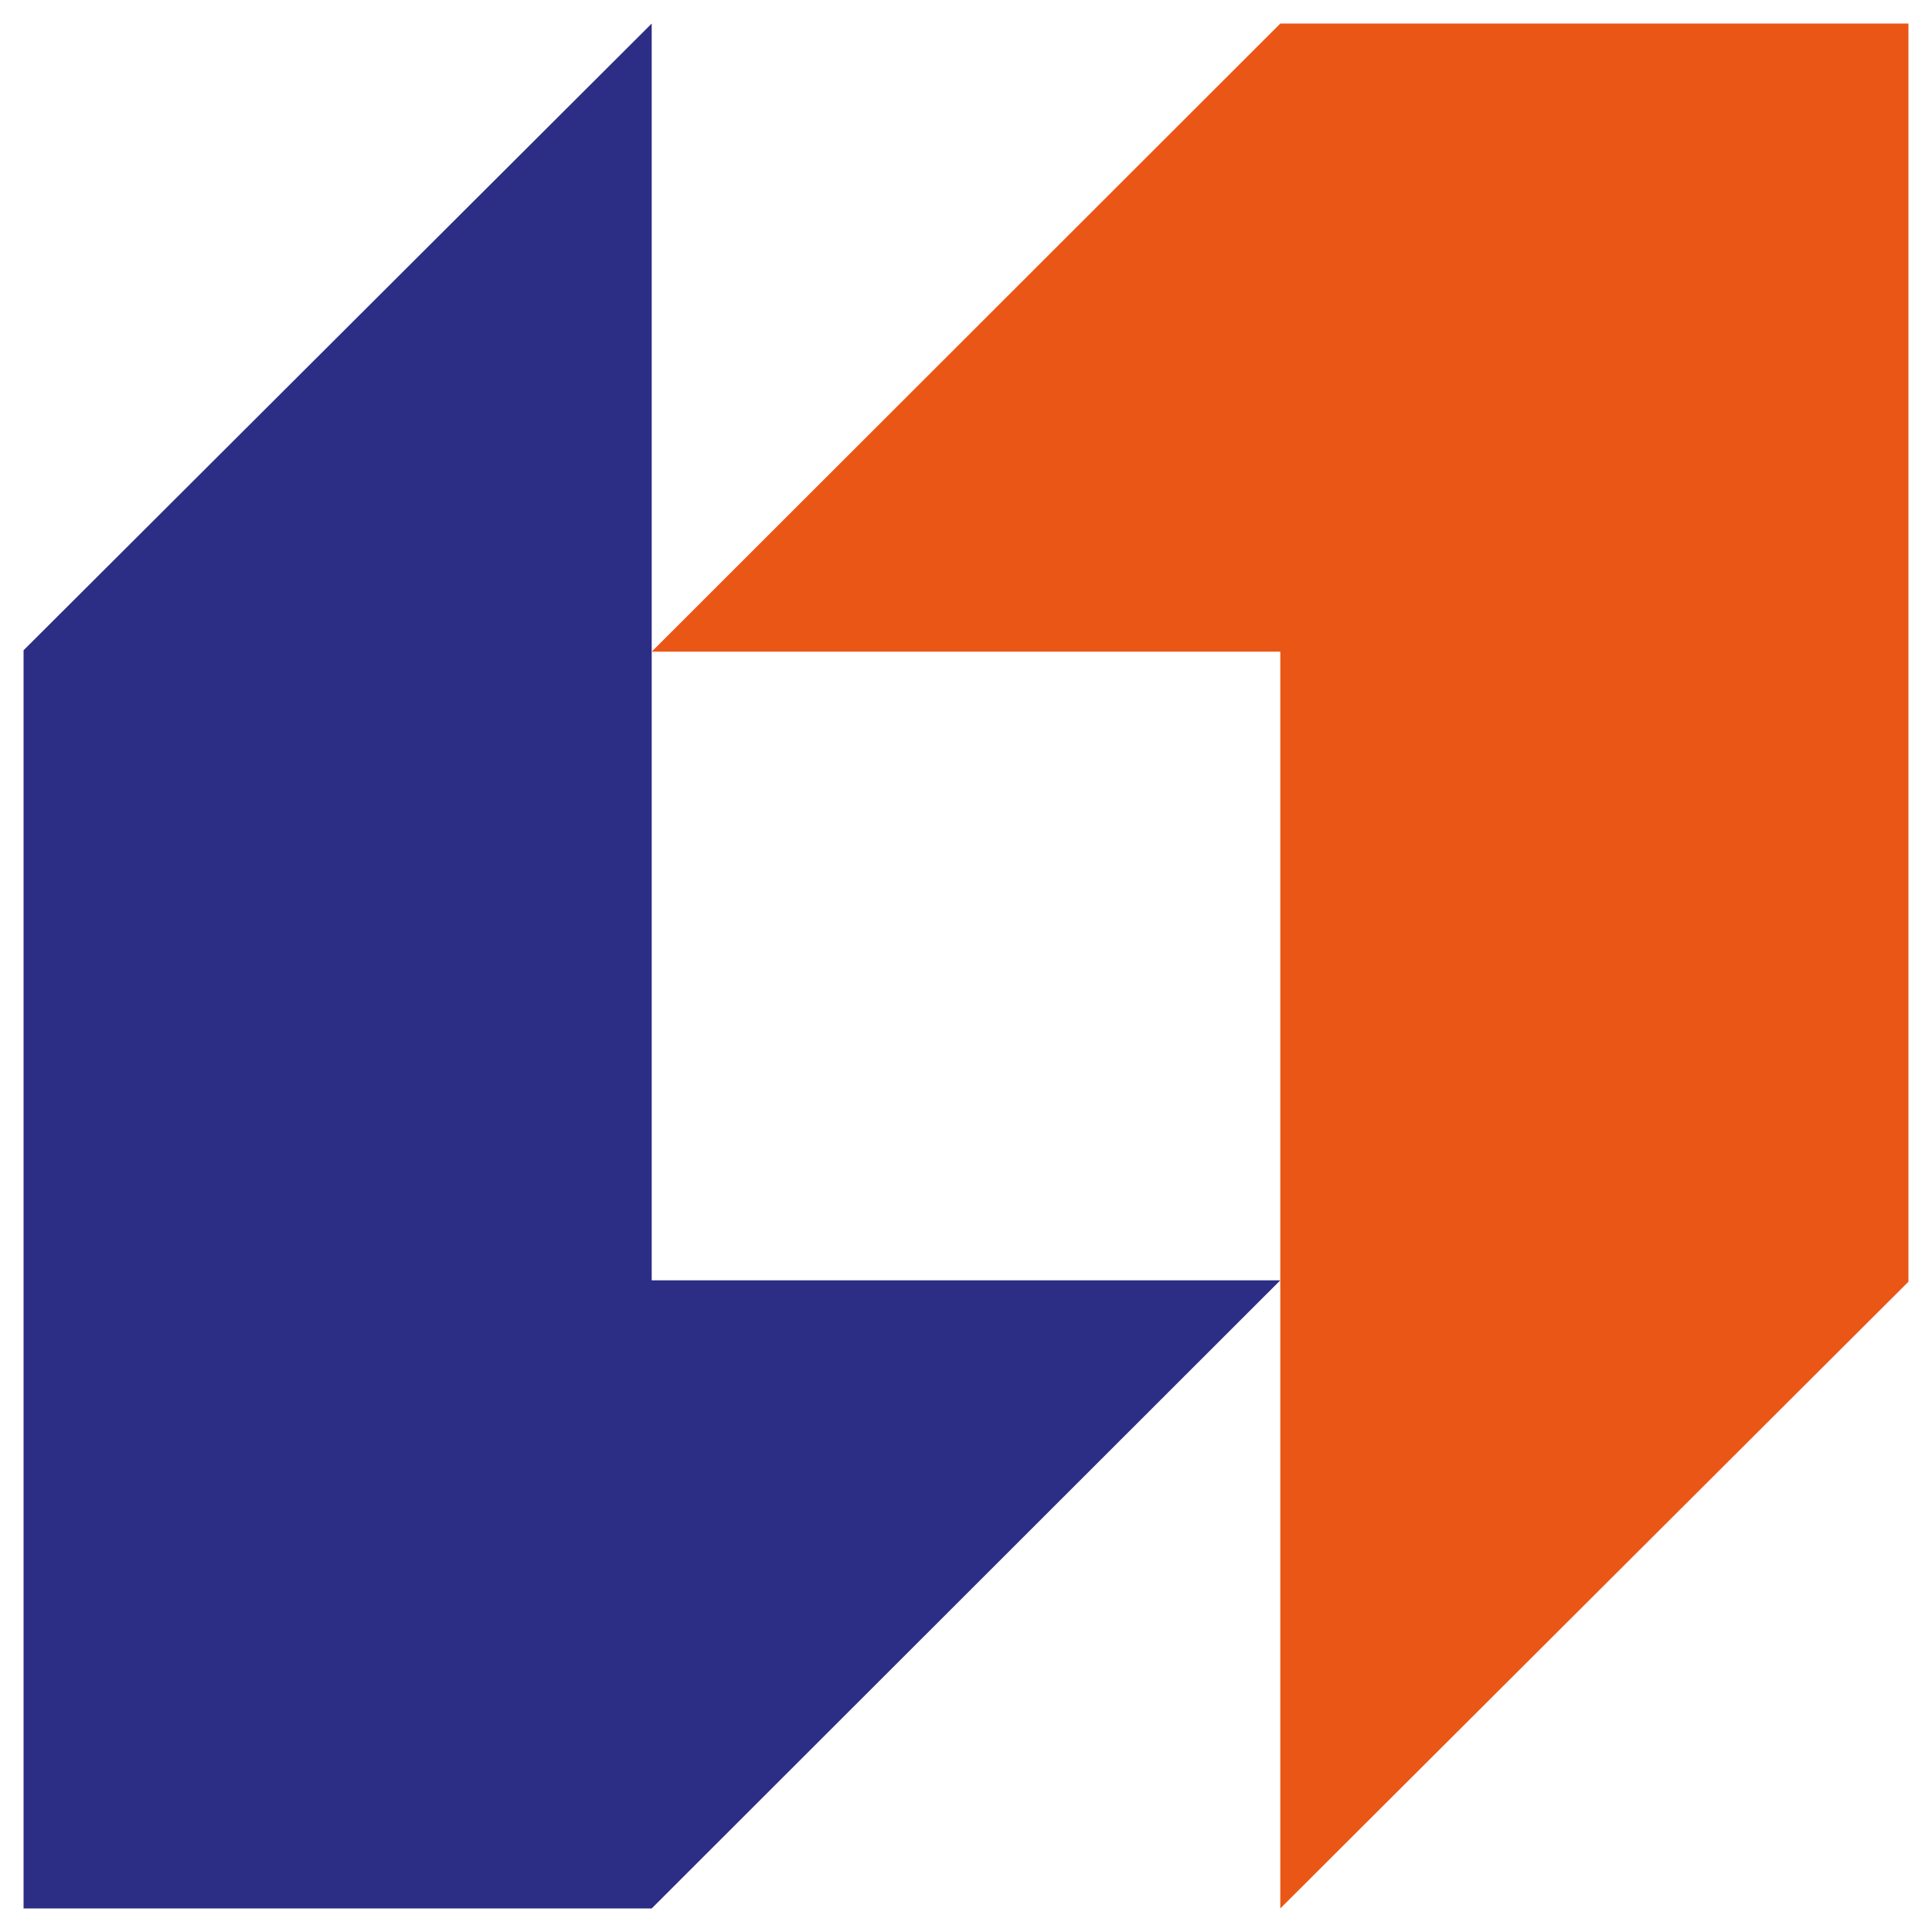 <svg width="41" height="41" viewBox="0 0 41 41" fill="none" xmlns="http://www.w3.org/2000/svg">
<path d="M27.17 0.5L13.83 13.83H27.17V40.5L40.5 27.2V0.5H27.17Z" fill="#EA5616"/>
<path d="M13.83 40.5L27.17 27.17H13.83V0.5L0.5 13.8V40.5H13.83Z" fill="#2C2D84"/>
</svg>

